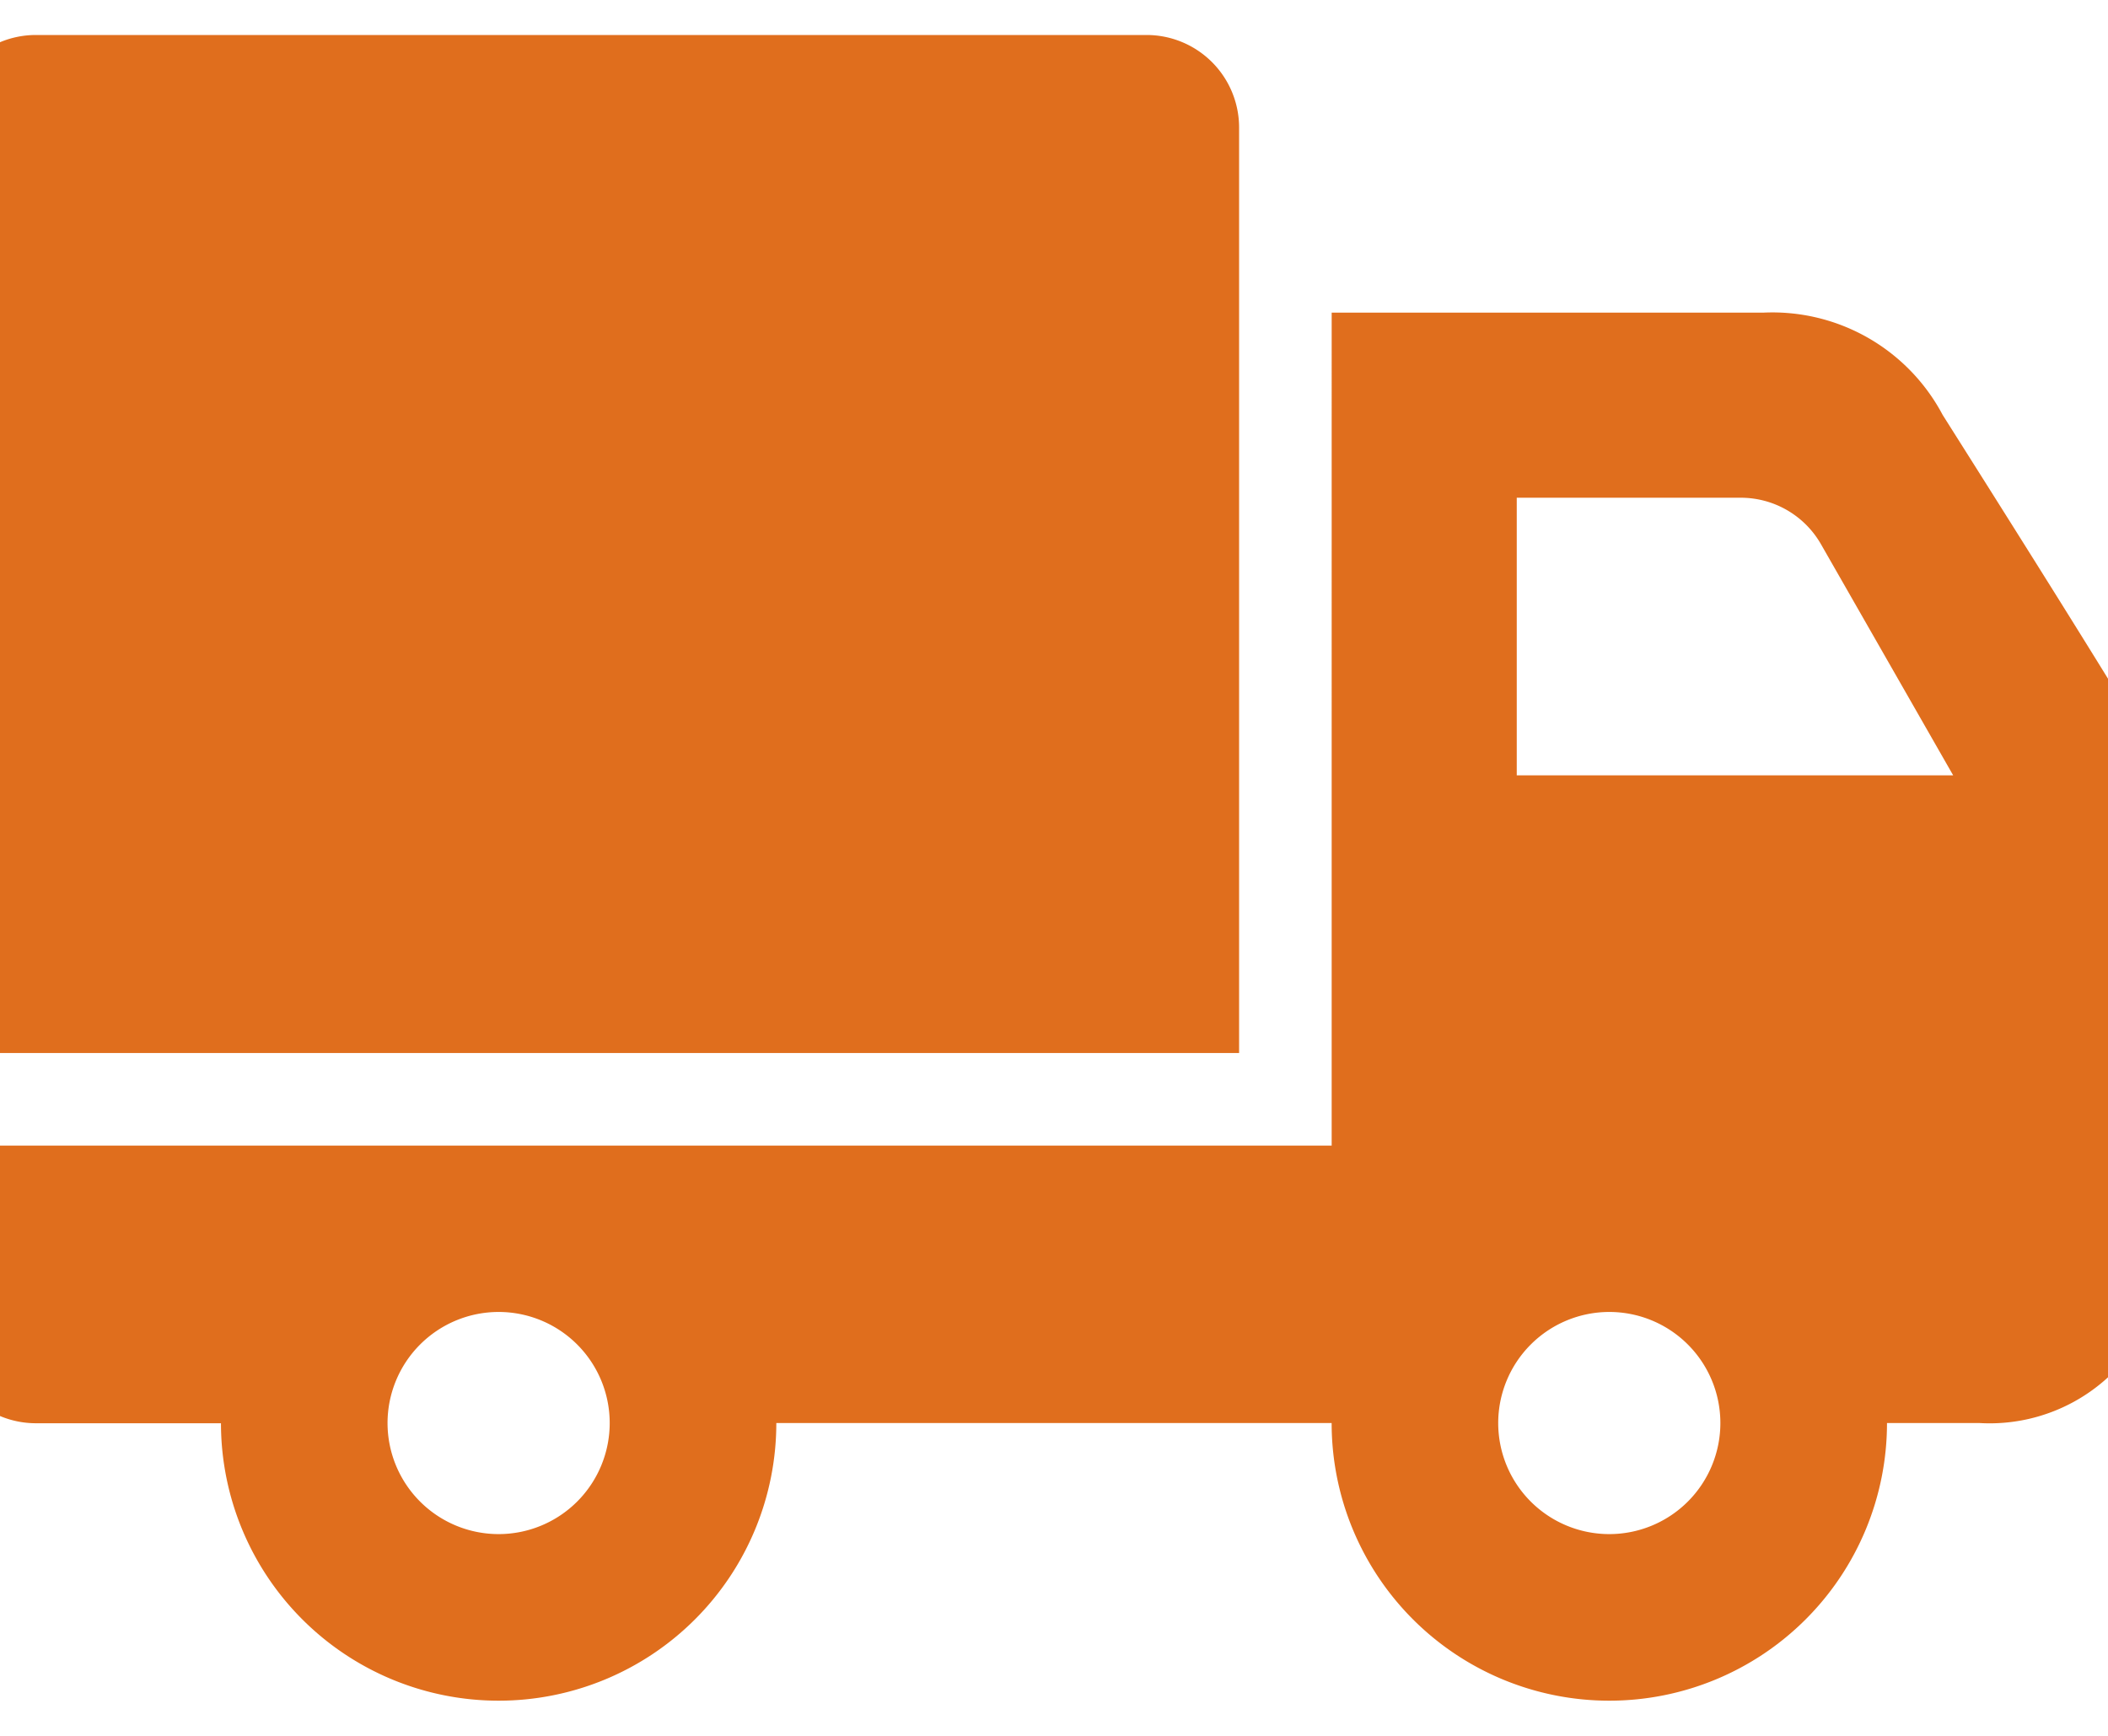 <svg data-name="グループ 2732" xmlns="http://www.w3.org/2000/svg" width="49.455" height="40.727"><defs><clipPath id="a"><path data-name="長方形 2576" fill="#e06e1d" d="M0 0h49.455v40.727H0z"/></clipPath></defs><g data-name="グループ 2731" clip-path="url(#a)"><path data-name="パス 1004" d="M5.184 33.393H.841a2.172 2.172 0 01-2.171-2.172v-4.343h32.572V7.335h10.134a4.518 4.518 0 014.2 2.4c1.29 2.041 3.335 5.281 4.58 7.335a4.356 4.356 0 01.625 2.247v9.728a4.109 4.109 0 01-4.343 4.343H44.27a6.514 6.514 0 01-13.029 0H18.213a6.514 6.514 0 01-13.029 0m6.514-2.606a2.606 2.606 0 11-2.606 2.606 2.608 2.608 0 012.606-2.606m26.057 0a2.606 2.606 0 11-2.606 2.606 2.608 2.608 0 012.606-2.606m-8.685-6.075h-30.4V2.992A2.172 2.172 0 01.841.821h26.058a2.172 2.172 0 012.171 2.171zm6.514-13.029v6.514h10.239l-3.1-5.42a2.168 2.168 0 00-1.885-1.094h-5.253" fill="#e06e1d" fill-rule="evenodd"/></g></svg>